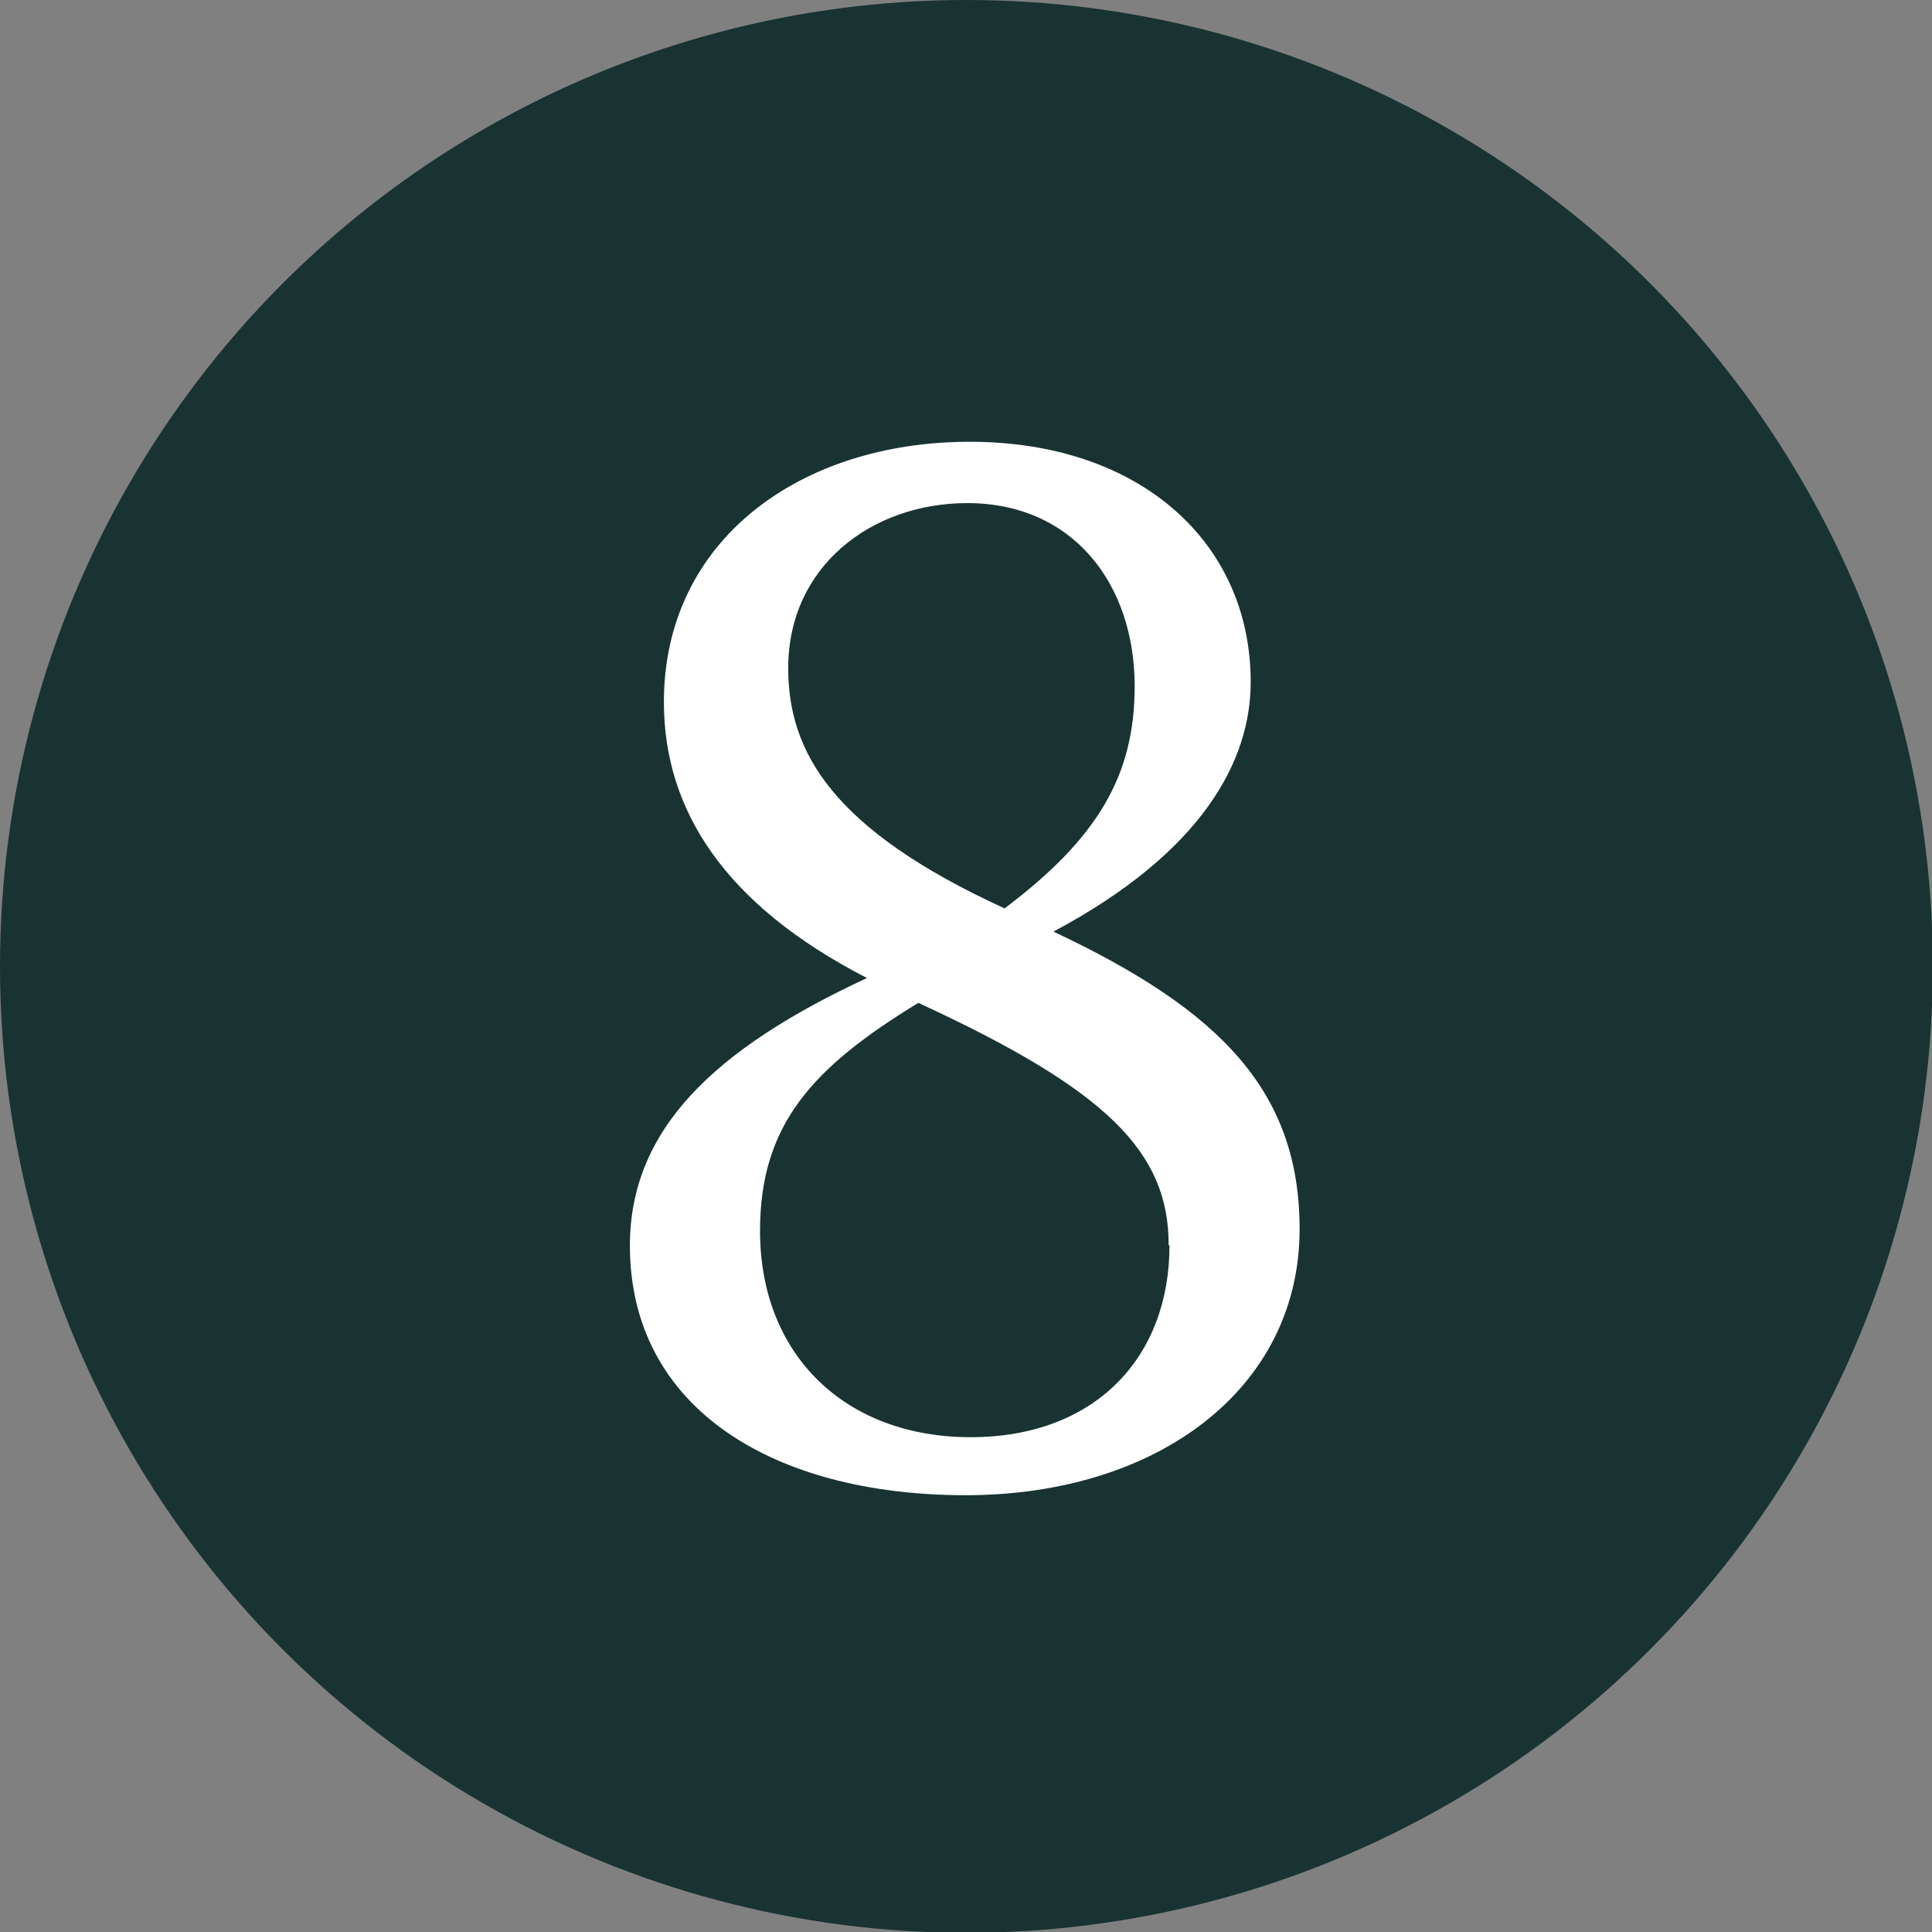 <?xml version="1.0" encoding="UTF-8"?>
<svg id="Layer_2" data-name="Layer 2" xmlns="http://www.w3.org/2000/svg" viewBox="0 0 23.31 23.31">
  <rect x="0" y="0" width="23.31" height="23.31" fill="#808080" stroke="none"/>
  <defs>
    <style>
      .cls-1 {
        fill: #183332;
      }

      .cls-1, .cls-2 {
        stroke-width: 0px;
      }

      .cls-2 {
        fill: #fff;
      }
    </style>
  </defs>
  <g id="p">
    <g>
      <circle class="cls-1" cx="11.66" cy="11.66" r="11.66"/>
      <path class="cls-2" d="m15.68,14.83c0,1.92-1.71,3.21-4.03,3.21s-4.05-1.05-4.05-3.01c0-1.4,1.01-2.37,2.86-3.23-1.71-.88-2.45-2.02-2.45-3.33,0-1.95,1.64-3.14,3.69-3.14s3.39,1.21,3.39,2.9c0,.93-.56,2.04-2.38,3.01,2.02.95,2.97,1.93,2.97,3.59Zm-1.58.19c0-1.12-.74-1.87-3.02-2.92-1.28.78-1.91,1.47-1.91,2.75,0,1.5,1.03,2.49,2.54,2.49s2.4-.97,2.4-2.31Zm-1.98-4.06c1.13-.85,1.57-1.61,1.57-2.68,0-1.23-.74-2.21-2.02-2.21-1.15,0-2.16.76-2.16,1.99,0,1.02.54,1.95,2.61,2.9Z"/>
    </g>
  </g>
</svg>